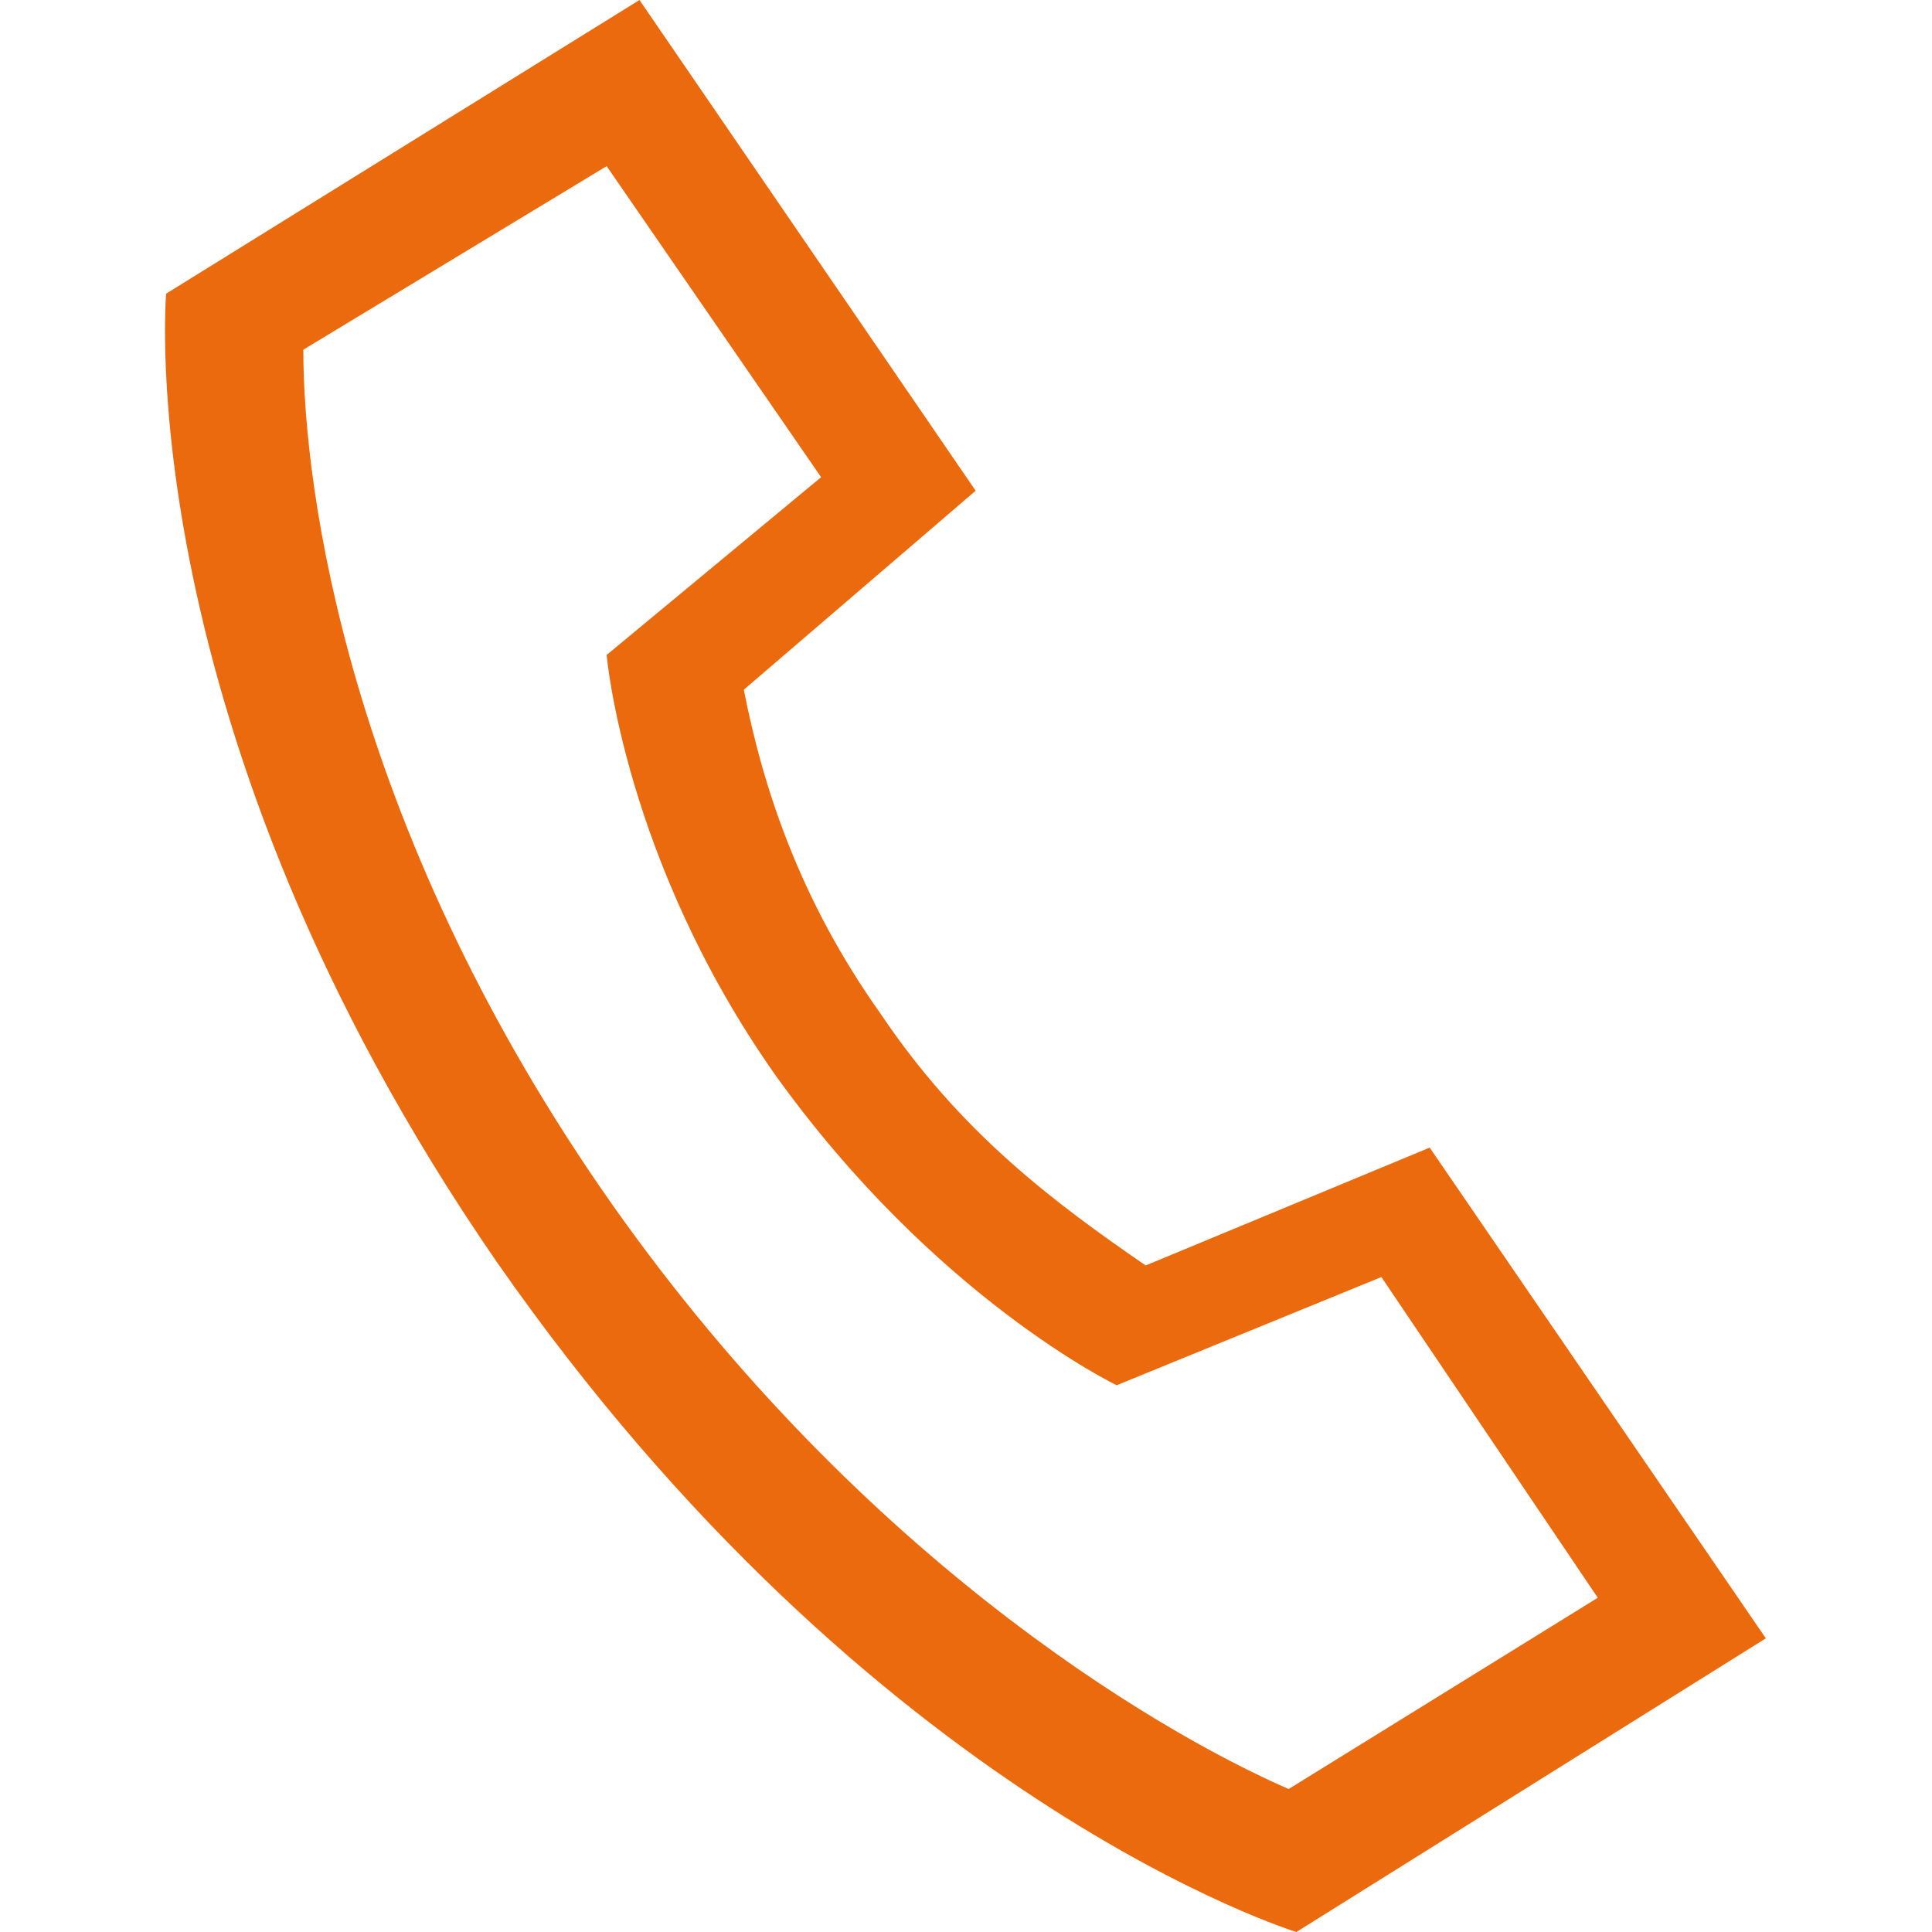 <?xml version="1.0" encoding="utf-8"?>
<!-- Generator: Adobe Illustrator 24.3.0, SVG Export Plug-In . SVG Version: 6.00 Build 0)  -->
<svg version="1.1" id="Layer_1" xmlns="http://www.w3.org/2000/svg" xmlns:xlink="http://www.w3.org/1999/xlink" x="0px" y="0px"
	 viewBox="0 0 100 100" style="enable-background:new 0 0 100 100;" xml:space="preserve">
<style type="text/css">
	.st0{fill:#EB6A0D;}
</style>
<path class="st0" d="M50.5,25.4l-12,10.3c1,5.1,2.9,10.9,7.1,16.8c4.1,6.1,8.9,9.7,13.7,13L74,59.4l17.4,25.4L67.1,100
	c0,0-21.9-6.7-41.4-34.7C6.6,37.6,8.6,15.2,8.6,15.2L33.1,0L50.5,25.4z M15.7,18.1c0,7.4,2.4,24.5,15.4,43.4
	c12.9,18.7,28.5,28,35.6,31.1l16-9.9L71.5,66.1l-13.7,5.6c0,0-9.4-4.5-17.7-16.1c-7.8-11.1-8.7-21.7-8.7-21.7l11.1-9.2L31.4,8.6
	L15.7,18.1z"/>
</svg>
